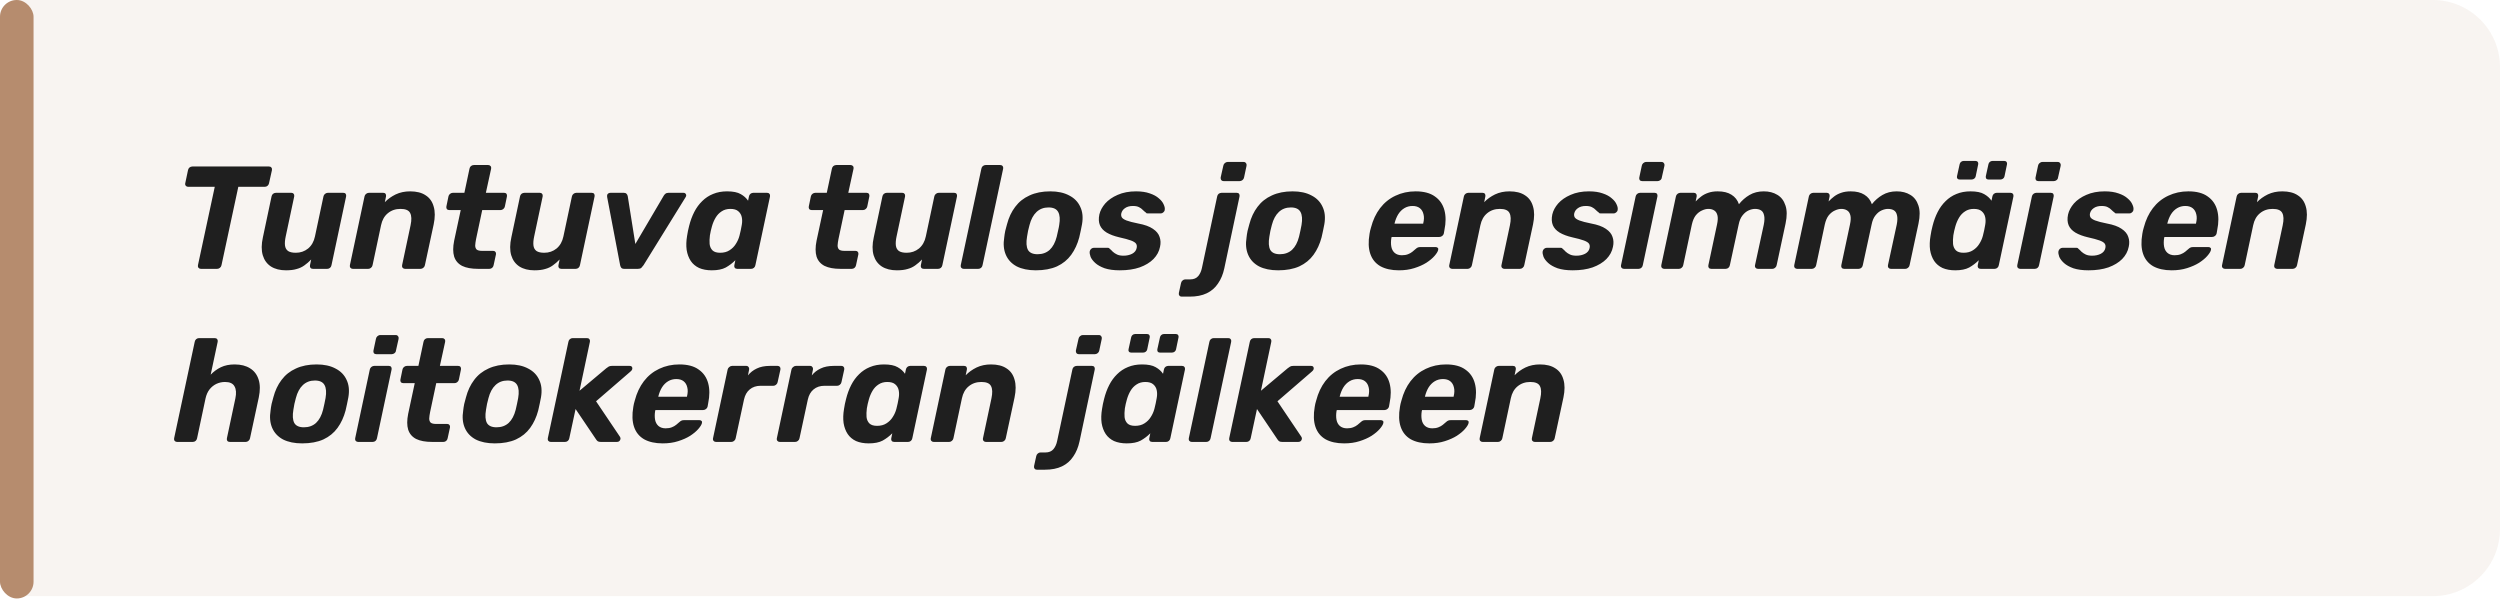 <?xml version="1.0" encoding="UTF-8"?> <svg xmlns="http://www.w3.org/2000/svg" width="390" height="94" viewBox="0 0 390 94" fill="none"><path opacity="0.1" d="M0 2.618C0 1.172 1.172 0 2.618 0H379.53C385.312 0 390 4.688 390 10.47V82.53C390 88.312 385.312 93 379.53 93H2.618C1.172 93 0 91.828 0 90.382V2.618Z" fill="#B68C6E"></path><path d="M31.337 41.94C31.184 41.94 31.063 41.887 30.971 41.781C30.88 41.674 30.85 41.538 30.88 41.37L33.503 29.144H29.352C29.2 29.144 29.078 29.091 28.987 28.984C28.896 28.878 28.865 28.749 28.896 28.597L29.329 26.544C29.36 26.376 29.436 26.239 29.557 26.133C29.694 26.027 29.846 25.973 30.014 25.973H41.966C42.133 25.973 42.255 26.027 42.331 26.133C42.422 26.239 42.453 26.376 42.422 26.544L41.966 28.597C41.935 28.749 41.859 28.878 41.738 28.984C41.616 29.091 41.472 29.144 41.304 29.144H37.176L34.553 41.37C34.522 41.538 34.439 41.674 34.302 41.781C34.18 41.887 34.036 41.94 33.868 41.94H31.337ZM44.618 42.169C43.676 42.169 42.893 41.971 42.269 41.575C41.646 41.165 41.22 40.579 40.992 39.819C40.764 39.044 40.771 38.108 41.014 37.014L42.36 30.649C42.391 30.482 42.467 30.345 42.588 30.239C42.725 30.133 42.877 30.079 43.045 30.079H45.462C45.614 30.079 45.729 30.133 45.805 30.239C45.896 30.345 45.926 30.482 45.896 30.649L44.573 36.877C44.451 37.439 44.413 37.911 44.459 38.291C44.505 38.671 44.664 38.96 44.938 39.158C45.212 39.34 45.614 39.431 46.147 39.431C46.877 39.431 47.515 39.211 48.063 38.77C48.61 38.314 48.968 37.683 49.135 36.877L50.458 30.649C50.488 30.482 50.572 30.345 50.709 30.239C50.846 30.133 50.99 30.079 51.142 30.079H53.56C53.727 30.079 53.849 30.133 53.925 30.239C54.001 30.345 54.024 30.482 53.993 30.649L51.712 41.37C51.682 41.538 51.606 41.674 51.484 41.781C51.363 41.887 51.218 41.94 51.051 41.94H48.816C48.648 41.94 48.519 41.887 48.428 41.781C48.352 41.674 48.329 41.538 48.359 41.37L48.542 40.481C48.207 40.83 47.858 41.135 47.493 41.393C47.143 41.651 46.74 41.842 46.284 41.963C45.843 42.1 45.288 42.169 44.618 42.169ZM55.039 41.94C54.887 41.94 54.766 41.887 54.675 41.781C54.583 41.674 54.553 41.538 54.583 41.37L56.864 30.649C56.895 30.482 56.978 30.345 57.115 30.239C57.252 30.133 57.397 30.079 57.549 30.079H59.784C59.951 30.079 60.073 30.133 60.149 30.239C60.225 30.345 60.248 30.482 60.217 30.649L60.035 31.539C60.506 31.052 61.069 30.649 61.723 30.33C62.392 30.011 63.145 29.851 63.981 29.851C64.985 29.851 65.791 30.056 66.399 30.467C67.022 30.862 67.441 31.448 67.653 32.223C67.882 32.984 67.882 33.911 67.653 35.006L66.285 41.37C66.254 41.538 66.171 41.674 66.034 41.781C65.912 41.887 65.768 41.94 65.6 41.94H63.183C63.031 41.94 62.909 41.887 62.818 41.781C62.726 41.674 62.696 41.538 62.726 41.37L64.049 35.143C64.232 34.291 64.209 33.653 63.981 33.227C63.768 32.801 63.266 32.588 62.475 32.588C61.7 32.588 61.038 32.816 60.491 33.273C59.959 33.714 59.609 34.337 59.442 35.143L58.119 41.37C58.088 41.538 58.005 41.674 57.868 41.781C57.746 41.887 57.609 41.94 57.457 41.94H55.039ZM74.587 41.94C73.553 41.94 72.724 41.788 72.101 41.484C71.477 41.165 71.059 40.678 70.846 40.024C70.649 39.37 70.649 38.549 70.846 37.561L71.873 32.771H70.094C69.926 32.771 69.797 32.718 69.706 32.611C69.63 32.505 69.607 32.368 69.637 32.201L69.957 30.649C69.987 30.482 70.071 30.345 70.208 30.239C70.344 30.133 70.489 30.079 70.641 30.079H72.443L73.241 26.316C73.272 26.148 73.348 26.011 73.469 25.905C73.606 25.799 73.758 25.745 73.926 25.745H76.161C76.313 25.745 76.435 25.799 76.526 25.905C76.617 26.011 76.648 26.148 76.617 26.316L75.796 30.079H78.647C78.815 30.079 78.936 30.133 79.012 30.239C79.088 30.345 79.111 30.482 79.081 30.649L78.761 32.201C78.731 32.368 78.647 32.505 78.51 32.611C78.389 32.718 78.244 32.771 78.077 32.771H75.226L74.268 37.287C74.192 37.667 74.146 38.002 74.131 38.291C74.131 38.565 74.207 38.777 74.359 38.929C74.526 39.066 74.808 39.135 75.203 39.135H76.936C77.089 39.135 77.203 39.188 77.279 39.294C77.37 39.401 77.4 39.53 77.37 39.682L77.005 41.37C76.975 41.538 76.898 41.674 76.777 41.781C76.655 41.887 76.511 41.94 76.344 41.94H74.587ZM83.378 42.169C82.435 42.169 81.652 41.971 81.028 41.575C80.405 41.165 79.979 40.579 79.751 39.819C79.523 39.044 79.53 38.108 79.774 37.014L81.12 30.649C81.15 30.482 81.226 30.345 81.348 30.239C81.484 30.133 81.636 30.079 81.804 30.079H84.222C84.374 30.079 84.488 30.133 84.564 30.239C84.655 30.345 84.686 30.482 84.655 30.649L83.332 36.877C83.21 37.439 83.172 37.911 83.218 38.291C83.264 38.671 83.423 38.96 83.697 39.158C83.971 39.34 84.374 39.431 84.906 39.431C85.636 39.431 86.275 39.211 86.822 38.77C87.369 38.314 87.727 37.683 87.894 36.877L89.217 30.649C89.248 30.482 89.331 30.345 89.468 30.239C89.605 30.133 89.749 30.079 89.901 30.079H92.319C92.487 30.079 92.608 30.133 92.684 30.239C92.76 30.345 92.783 30.482 92.753 30.649L90.472 41.37C90.441 41.538 90.365 41.674 90.243 41.781C90.122 41.887 89.977 41.94 89.81 41.94H87.575C87.407 41.94 87.278 41.887 87.187 41.781C87.111 41.674 87.088 41.538 87.118 41.37L87.301 40.481C86.966 40.83 86.617 41.135 86.252 41.393C85.902 41.651 85.499 41.842 85.043 41.963C84.602 42.1 84.047 42.169 83.378 42.169ZM97.403 41.94C97.174 41.94 97.015 41.887 96.924 41.781C96.832 41.659 96.772 41.522 96.741 41.37L94.711 30.718C94.681 30.52 94.711 30.368 94.802 30.262C94.909 30.14 95.061 30.079 95.258 30.079H97.334C97.517 30.079 97.653 30.133 97.745 30.239C97.836 30.33 97.897 30.452 97.927 30.604L99.113 38.063L103.539 30.535C103.584 30.444 103.668 30.345 103.789 30.239C103.911 30.133 104.071 30.079 104.268 30.079H106.618C106.8 30.079 106.93 30.155 107.006 30.307C107.082 30.444 107.059 30.604 106.937 30.786L100.391 41.37C100.284 41.522 100.17 41.659 100.049 41.781C99.927 41.887 99.752 41.94 99.524 41.94H97.403ZM111.043 42.169C110.282 42.169 109.621 42.047 109.058 41.804C108.511 41.545 108.077 41.18 107.758 40.709C107.439 40.222 107.226 39.652 107.119 38.998C107.028 38.329 107.051 37.591 107.188 36.785C107.233 36.496 107.279 36.238 107.325 36.01C107.385 35.767 107.446 35.508 107.507 35.234C107.705 34.444 107.971 33.721 108.305 33.067C108.64 32.413 109.051 31.851 109.537 31.379C110.024 30.893 110.586 30.52 111.225 30.262C111.879 29.988 112.609 29.851 113.415 29.851C114.358 29.851 115.072 29.996 115.559 30.285C116.046 30.558 116.426 30.9 116.7 31.311L116.836 30.649C116.867 30.482 116.943 30.345 117.064 30.239C117.201 30.133 117.346 30.079 117.498 30.079H119.665C119.832 30.079 119.954 30.133 120.03 30.239C120.121 30.345 120.151 30.482 120.121 30.649L117.84 41.37C117.81 41.538 117.734 41.674 117.612 41.781C117.49 41.887 117.346 41.94 117.179 41.94H115.012C114.844 41.94 114.715 41.887 114.624 41.781C114.548 41.674 114.525 41.538 114.555 41.37L114.715 40.595C114.259 41.051 113.757 41.431 113.21 41.735C112.662 42.024 111.94 42.169 111.043 42.169ZM112.343 39.431C112.921 39.431 113.407 39.302 113.803 39.044C114.213 38.785 114.54 38.458 114.783 38.063C115.042 37.667 115.232 37.242 115.354 36.785C115.43 36.496 115.498 36.208 115.559 35.919C115.62 35.63 115.673 35.348 115.719 35.075C115.795 34.649 115.795 34.254 115.719 33.889C115.643 33.508 115.46 33.197 115.171 32.953C114.898 32.71 114.487 32.588 113.94 32.588C113.407 32.588 112.951 32.718 112.571 32.976C112.191 33.219 111.879 33.546 111.636 33.957C111.392 34.367 111.202 34.816 111.065 35.303C111.005 35.531 110.944 35.767 110.883 36.01C110.822 36.253 110.777 36.489 110.746 36.717C110.685 37.204 110.67 37.652 110.701 38.063C110.746 38.473 110.898 38.808 111.157 39.066C111.415 39.31 111.811 39.431 112.343 39.431ZM131.122 41.94C130.088 41.94 129.259 41.788 128.636 41.484C128.012 41.165 127.594 40.678 127.381 40.024C127.184 39.37 127.184 38.549 127.381 37.561L128.408 32.771H126.628C126.461 32.771 126.332 32.718 126.241 32.611C126.165 32.505 126.142 32.368 126.172 32.201L126.492 30.649C126.522 30.482 126.606 30.345 126.743 30.239C126.879 30.133 127.024 30.079 127.176 30.079H128.978L129.776 26.316C129.807 26.148 129.883 26.011 130.004 25.905C130.141 25.799 130.293 25.745 130.461 25.745H132.696C132.848 25.745 132.97 25.799 133.061 25.905C133.152 26.011 133.183 26.148 133.152 26.316L132.331 30.079H135.182C135.35 30.079 135.471 30.133 135.547 30.239C135.623 30.345 135.646 30.482 135.616 30.649L135.296 32.201C135.266 32.368 135.182 32.505 135.045 32.611C134.924 32.718 134.779 32.771 134.612 32.771H131.761L130.803 37.287C130.727 37.667 130.681 38.002 130.666 38.291C130.666 38.565 130.742 38.777 130.894 38.929C131.061 39.066 131.343 39.135 131.738 39.135H133.471C133.624 39.135 133.738 39.188 133.814 39.294C133.905 39.401 133.935 39.53 133.905 39.682L133.54 41.37C133.509 41.538 133.433 41.674 133.312 41.781C133.19 41.887 133.046 41.94 132.878 41.94H131.122ZM139.913 42.169C138.97 42.169 138.187 41.971 137.563 41.575C136.94 41.165 136.514 40.579 136.286 39.819C136.058 39.044 136.065 38.108 136.309 37.014L137.654 30.649C137.685 30.482 137.761 30.345 137.883 30.239C138.019 30.133 138.171 30.079 138.339 30.079H140.757C140.909 30.079 141.023 30.133 141.099 30.239C141.19 30.345 141.22 30.482 141.19 30.649L139.867 36.877C139.745 37.439 139.707 37.911 139.753 38.291C139.799 38.671 139.958 38.96 140.232 39.158C140.506 39.34 140.909 39.431 141.441 39.431C142.171 39.431 142.81 39.211 143.357 38.77C143.904 38.314 144.262 37.683 144.429 36.877L145.752 30.649C145.782 30.482 145.866 30.345 146.003 30.239C146.14 30.133 146.284 30.079 146.436 30.079H148.854C149.021 30.079 149.143 30.133 149.219 30.239C149.295 30.345 149.318 30.482 149.288 30.649L147.007 41.37C146.976 41.538 146.9 41.674 146.778 41.781C146.657 41.887 146.512 41.94 146.345 41.94H144.11C143.942 41.94 143.813 41.887 143.722 41.781C143.646 41.674 143.623 41.538 143.653 41.37L143.836 40.481C143.501 40.83 143.152 41.135 142.787 41.393C142.437 41.651 142.034 41.842 141.578 41.963C141.137 42.1 140.582 42.169 139.913 42.169ZM150.334 41.94C150.182 41.94 150.06 41.887 149.969 41.781C149.877 41.674 149.847 41.538 149.877 41.37L153.094 26.316C153.124 26.148 153.2 26.011 153.322 25.905C153.459 25.799 153.603 25.745 153.755 25.745H156.036C156.203 25.745 156.325 25.799 156.401 25.905C156.492 26.011 156.523 26.148 156.492 26.316L153.276 41.37C153.246 41.538 153.17 41.674 153.048 41.781C152.926 41.887 152.782 41.94 152.615 41.94H150.334ZM161.587 42.169C160.401 42.169 159.405 41.963 158.599 41.553C157.808 41.127 157.246 40.526 156.911 39.751C156.577 38.975 156.493 38.07 156.66 37.036C156.691 36.732 156.744 36.39 156.82 36.01C156.911 35.614 157.002 35.272 157.094 34.983C157.367 33.934 157.793 33.029 158.371 32.269C158.949 31.493 159.694 30.9 160.606 30.49C161.519 30.064 162.599 29.851 163.845 29.851C165.016 29.851 165.997 30.064 166.788 30.49C167.594 30.9 168.172 31.493 168.522 32.269C168.886 33.029 168.978 33.934 168.795 34.983C168.75 35.272 168.681 35.614 168.59 36.01C168.514 36.39 168.438 36.732 168.362 37.036C168.088 38.07 167.67 38.975 167.107 39.751C166.545 40.526 165.807 41.127 164.895 41.553C163.982 41.963 162.88 42.169 161.587 42.169ZM161.861 39.659C162.621 39.659 163.252 39.431 163.754 38.975C164.256 38.504 164.621 37.819 164.849 36.922C164.91 36.694 164.978 36.39 165.054 36.01C165.146 35.63 165.206 35.325 165.237 35.097C165.389 34.215 165.336 33.539 165.077 33.067C164.819 32.596 164.317 32.36 163.572 32.36C162.827 32.36 162.203 32.596 161.701 33.067C161.2 33.539 160.835 34.215 160.606 35.097C160.546 35.325 160.47 35.63 160.378 36.01C160.302 36.39 160.249 36.694 160.219 36.922C160.067 37.819 160.112 38.504 160.356 38.975C160.614 39.431 161.116 39.659 161.861 39.659ZM174.694 42.169C173.751 42.169 172.961 42.062 172.322 41.849C171.698 41.621 171.212 41.347 170.862 41.028C170.512 40.709 170.269 40.389 170.132 40.07C170.01 39.736 169.965 39.454 169.995 39.226C170.026 39.059 170.102 38.922 170.223 38.816C170.36 38.709 170.497 38.656 170.634 38.656H172.824C172.885 38.656 172.93 38.663 172.961 38.679C173.006 38.694 173.052 38.732 173.097 38.793C173.265 38.929 173.432 39.089 173.599 39.272C173.782 39.439 174.002 39.583 174.261 39.705C174.519 39.827 174.854 39.888 175.264 39.888C175.766 39.888 176.215 39.789 176.61 39.591C177.006 39.378 177.241 39.082 177.317 38.701C177.378 38.428 177.348 38.2 177.226 38.017C177.104 37.835 176.838 37.667 176.428 37.515C176.017 37.363 175.401 37.196 174.58 37.014C173.805 36.831 173.158 36.588 172.641 36.283C172.139 35.979 171.79 35.599 171.592 35.143C171.394 34.672 171.364 34.109 171.501 33.455C171.638 32.862 171.942 32.292 172.413 31.744C172.9 31.197 173.546 30.748 174.352 30.399C175.173 30.034 176.131 29.851 177.226 29.851C178.062 29.851 178.777 29.958 179.37 30.171C179.963 30.368 180.435 30.627 180.784 30.946C181.149 31.25 181.4 31.57 181.537 31.904C181.689 32.223 181.742 32.505 181.697 32.748C181.682 32.9 181.606 33.029 181.469 33.136C181.347 33.242 181.218 33.295 181.081 33.295H179.074C178.998 33.295 178.929 33.288 178.868 33.273C178.823 33.242 178.785 33.204 178.754 33.159C178.587 33.037 178.427 32.9 178.275 32.748C178.123 32.581 177.926 32.436 177.682 32.315C177.454 32.193 177.135 32.132 176.724 32.132C176.222 32.132 175.812 32.246 175.492 32.474C175.188 32.687 174.998 32.961 174.922 33.295C174.877 33.508 174.899 33.706 174.991 33.889C175.097 34.071 175.34 34.238 175.721 34.39C176.116 34.542 176.732 34.702 177.568 34.869C178.557 35.052 179.317 35.325 179.849 35.691C180.397 36.055 180.746 36.481 180.898 36.968C181.066 37.439 181.089 37.949 180.967 38.496C180.83 39.211 180.488 39.849 179.94 40.412C179.393 40.96 178.678 41.393 177.796 41.712C176.914 42.017 175.88 42.169 174.694 42.169ZM184.334 46.274C184.182 46.274 184.068 46.221 183.992 46.115C183.9 46.008 183.87 45.871 183.9 45.704L184.242 44.153C184.273 43.986 184.356 43.849 184.493 43.742C184.615 43.636 184.752 43.583 184.904 43.583H185.679C186.227 43.583 186.645 43.408 186.934 43.058C187.208 42.724 187.398 42.298 187.504 41.781L189.877 30.649C189.907 30.482 189.983 30.345 190.105 30.239C190.241 30.133 190.394 30.079 190.561 30.079H192.933C193.1 30.079 193.222 30.133 193.298 30.239C193.374 30.345 193.397 30.482 193.366 30.649L190.994 41.849C190.797 42.777 190.47 43.568 190.013 44.221C189.572 44.891 188.987 45.4 188.257 45.75C187.527 46.099 186.637 46.274 185.588 46.274H184.334ZM190.88 28.254C190.728 28.254 190.606 28.201 190.515 28.095C190.439 27.988 190.409 27.852 190.424 27.684L190.835 25.859C190.865 25.692 190.941 25.555 191.063 25.449C191.199 25.327 191.344 25.266 191.496 25.266H194.005C194.172 25.266 194.294 25.327 194.37 25.449C194.461 25.555 194.492 25.692 194.461 25.859L194.074 27.684C194.043 27.852 193.959 27.988 193.823 28.095C193.686 28.201 193.541 28.254 193.389 28.254H190.88ZM199.389 42.169C198.203 42.169 197.206 41.963 196.401 41.553C195.61 41.127 195.047 40.526 194.713 39.751C194.378 38.975 194.294 38.07 194.462 37.036C194.492 36.732 194.545 36.39 194.621 36.01C194.713 35.614 194.804 35.272 194.895 34.983C195.169 33.934 195.595 33.029 196.172 32.269C196.75 31.493 197.495 30.9 198.408 30.49C199.32 30.064 200.4 29.851 201.647 29.851C202.818 29.851 203.799 30.064 204.589 30.49C205.395 30.9 205.973 31.493 206.323 32.269C206.688 33.029 206.779 33.934 206.597 34.983C206.551 35.272 206.483 35.614 206.391 36.01C206.315 36.39 206.239 36.732 206.163 37.036C205.889 38.07 205.471 38.975 204.909 39.751C204.346 40.526 203.608 41.127 202.696 41.553C201.784 41.963 200.681 42.169 199.389 42.169ZM199.662 39.659C200.423 39.659 201.054 39.431 201.556 38.975C202.057 38.504 202.422 37.819 202.65 36.922C202.711 36.694 202.78 36.39 202.856 36.01C202.947 35.63 203.008 35.325 203.038 35.097C203.19 34.215 203.137 33.539 202.879 33.067C202.62 32.596 202.118 32.36 201.373 32.36C200.628 32.36 200.005 32.596 199.503 33.067C199.001 33.539 198.636 34.215 198.408 35.097C198.347 35.325 198.271 35.63 198.18 36.01C198.104 36.39 198.05 36.694 198.02 36.922C197.868 37.819 197.914 38.504 198.157 38.975C198.415 39.431 198.917 39.659 199.662 39.659ZM218.235 42.169C217.079 42.169 216.113 41.956 215.338 41.53C214.577 41.089 214.053 40.443 213.764 39.591C213.475 38.739 213.437 37.698 213.65 36.466C213.68 36.344 213.711 36.185 213.741 35.987C213.787 35.774 213.832 35.607 213.878 35.485C214.182 34.314 214.654 33.311 215.292 32.474C215.946 31.623 216.744 30.976 217.687 30.535C218.645 30.079 219.695 29.851 220.835 29.851C222.112 29.851 223.116 30.117 223.846 30.649C224.591 31.166 225.085 31.881 225.329 32.794C225.572 33.691 225.572 34.725 225.329 35.896L225.237 36.42C225.207 36.572 225.123 36.702 224.986 36.808C224.85 36.915 224.698 36.968 224.53 36.968H217.094C217.094 36.983 217.087 37.014 217.071 37.059C217.071 37.09 217.064 37.12 217.049 37.15C216.973 37.637 216.973 38.086 217.049 38.496C217.125 38.892 217.299 39.211 217.573 39.454C217.862 39.697 218.235 39.819 218.691 39.819C219.056 39.819 219.375 39.766 219.649 39.659C219.923 39.553 220.151 39.424 220.333 39.272C220.531 39.12 220.683 38.99 220.789 38.884C220.957 38.732 221.086 38.641 221.177 38.61C221.268 38.565 221.405 38.542 221.588 38.542H223.96C224.112 38.542 224.226 38.587 224.302 38.679C224.378 38.755 224.393 38.869 224.348 39.021C224.287 39.264 224.097 39.568 223.778 39.933C223.473 40.283 223.055 40.633 222.523 40.982C221.991 41.317 221.36 41.598 220.63 41.826C219.915 42.054 219.117 42.169 218.235 42.169ZM217.55 34.892H222.021V34.846C222.158 34.299 222.173 33.828 222.067 33.432C221.976 33.022 221.785 32.702 221.497 32.474C221.208 32.246 220.827 32.132 220.356 32.132C219.885 32.132 219.459 32.246 219.079 32.474C218.698 32.702 218.379 33.022 218.121 33.432C217.877 33.828 217.687 34.299 217.55 34.846V34.892ZM226.538 41.94C226.386 41.94 226.264 41.887 226.173 41.781C226.082 41.674 226.051 41.538 226.082 41.37L228.363 30.649C228.393 30.482 228.477 30.345 228.613 30.239C228.75 30.133 228.895 30.079 229.047 30.079H231.282C231.449 30.079 231.571 30.133 231.647 30.239C231.723 30.345 231.746 30.482 231.716 30.649L231.533 31.539C232.004 31.052 232.567 30.649 233.221 30.33C233.89 30.011 234.643 29.851 235.479 29.851C236.483 29.851 237.289 30.056 237.897 30.467C238.521 30.862 238.939 31.448 239.152 32.223C239.38 32.984 239.38 33.911 239.152 35.006L237.783 41.37C237.753 41.538 237.669 41.674 237.532 41.781C237.41 41.887 237.266 41.94 237.099 41.94H234.681C234.529 41.94 234.407 41.887 234.316 41.781C234.225 41.674 234.194 41.538 234.225 41.37L235.548 35.143C235.73 34.291 235.707 33.653 235.479 33.227C235.266 32.801 234.765 32.588 233.974 32.588C233.198 32.588 232.537 32.816 231.989 33.273C231.457 33.714 231.107 34.337 230.94 35.143L229.617 41.37C229.587 41.538 229.503 41.674 229.366 41.781C229.244 41.887 229.108 41.94 228.956 41.94H226.538ZM245.352 42.169C244.409 42.169 243.618 42.062 242.979 41.849C242.356 41.621 241.869 41.347 241.52 41.028C241.17 40.709 240.927 40.389 240.79 40.07C240.668 39.736 240.622 39.454 240.653 39.226C240.683 39.059 240.759 38.922 240.881 38.816C241.018 38.709 241.155 38.656 241.291 38.656H243.481C243.542 38.656 243.588 38.663 243.618 38.679C243.664 38.694 243.709 38.732 243.755 38.793C243.922 38.929 244.09 39.089 244.257 39.272C244.439 39.439 244.66 39.583 244.918 39.705C245.177 39.827 245.511 39.888 245.922 39.888C246.424 39.888 246.872 39.789 247.268 39.591C247.663 39.378 247.899 39.082 247.975 38.701C248.036 38.428 248.005 38.2 247.884 38.017C247.762 37.835 247.496 37.667 247.085 37.515C246.675 37.363 246.059 37.196 245.238 37.014C244.462 36.831 243.816 36.588 243.299 36.283C242.797 35.979 242.447 35.599 242.25 35.143C242.052 34.672 242.021 34.109 242.158 33.455C242.295 32.862 242.599 32.292 243.071 31.744C243.557 31.197 244.204 30.748 245.01 30.399C245.831 30.034 246.789 29.851 247.884 29.851C248.72 29.851 249.435 29.958 250.028 30.171C250.621 30.368 251.092 30.627 251.442 30.946C251.807 31.25 252.058 31.57 252.195 31.904C252.347 32.223 252.4 32.505 252.354 32.748C252.339 32.9 252.263 33.029 252.126 33.136C252.005 33.242 251.875 33.295 251.738 33.295H249.731C249.655 33.295 249.587 33.288 249.526 33.273C249.48 33.242 249.442 33.204 249.412 33.159C249.245 33.037 249.085 32.9 248.933 32.748C248.781 32.581 248.583 32.436 248.34 32.315C248.112 32.193 247.792 32.132 247.382 32.132C246.88 32.132 246.469 32.246 246.15 32.474C245.846 32.687 245.656 32.961 245.58 33.295C245.534 33.508 245.557 33.706 245.648 33.889C245.755 34.071 245.998 34.238 246.378 34.39C246.773 34.542 247.389 34.702 248.226 34.869C249.214 35.052 249.974 35.325 250.507 35.691C251.054 36.055 251.404 36.481 251.556 36.968C251.723 37.439 251.746 37.949 251.624 38.496C251.488 39.211 251.145 39.849 250.598 40.412C250.051 40.96 249.336 41.393 248.454 41.712C247.572 42.017 246.538 42.169 245.352 42.169ZM253.335 41.94C253.183 41.94 253.061 41.887 252.97 41.781C252.879 41.674 252.848 41.538 252.879 41.37L255.16 30.649C255.19 30.482 255.274 30.345 255.411 30.239C255.548 30.133 255.692 30.079 255.844 30.079H258.125C258.292 30.079 258.414 30.133 258.49 30.239C258.566 30.345 258.589 30.482 258.558 30.649L256.277 41.37C256.247 41.538 256.171 41.674 256.049 41.781C255.928 41.887 255.783 41.94 255.616 41.94H253.335ZM256.186 28.254C256.019 28.254 255.89 28.201 255.798 28.095C255.722 27.988 255.7 27.852 255.73 27.684L256.118 25.859C256.148 25.692 256.224 25.555 256.346 25.449C256.483 25.327 256.635 25.266 256.802 25.266H259.197C259.364 25.266 259.486 25.327 259.562 25.449C259.653 25.555 259.684 25.692 259.653 25.859L259.243 27.684C259.228 27.852 259.152 27.988 259.015 28.095C258.878 28.201 258.733 28.254 258.581 28.254H256.186ZM259.617 41.94C259.465 41.94 259.343 41.887 259.252 41.781C259.16 41.674 259.13 41.538 259.16 41.37L261.441 30.649C261.472 30.482 261.556 30.345 261.692 30.239C261.829 30.133 261.974 30.079 262.126 30.079H264.247C264.399 30.079 264.513 30.133 264.589 30.239C264.68 30.345 264.711 30.482 264.68 30.649L264.521 31.425C264.795 31.136 265.083 30.878 265.388 30.649C265.707 30.406 266.072 30.216 266.482 30.079C266.908 29.927 267.402 29.851 267.965 29.851C268.847 29.851 269.562 30.026 270.109 30.376C270.672 30.726 271.06 31.22 271.273 31.858C271.744 31.265 272.291 30.786 272.915 30.421C273.554 30.041 274.299 29.851 275.15 29.851C275.971 29.851 276.679 30.034 277.272 30.399C277.865 30.748 278.283 31.296 278.526 32.041C278.785 32.771 278.792 33.714 278.549 34.869L277.158 41.37C277.127 41.538 277.043 41.674 276.907 41.781C276.785 41.887 276.648 41.94 276.496 41.94H274.238C274.086 41.94 273.964 41.887 273.873 41.781C273.782 41.674 273.751 41.538 273.782 41.37L275.15 35.052C275.272 34.428 275.287 33.942 275.196 33.592C275.12 33.227 274.96 32.968 274.717 32.816C274.474 32.664 274.162 32.588 273.782 32.588C273.478 32.588 273.151 32.664 272.801 32.816C272.451 32.968 272.132 33.227 271.843 33.592C271.554 33.942 271.349 34.428 271.227 35.052L269.858 41.37C269.828 41.538 269.752 41.674 269.63 41.781C269.509 41.887 269.364 41.94 269.197 41.94H266.961C266.794 41.94 266.665 41.887 266.574 41.781C266.498 41.674 266.475 41.538 266.505 41.37L267.851 35.052C267.988 34.428 268.011 33.942 267.919 33.592C267.828 33.227 267.653 32.968 267.395 32.816C267.152 32.664 266.855 32.588 266.505 32.588C266.186 32.588 265.851 32.672 265.502 32.839C265.152 32.991 264.833 33.242 264.544 33.592C264.27 33.942 264.065 34.421 263.928 35.029L262.582 41.37C262.552 41.538 262.468 41.674 262.331 41.781C262.209 41.887 262.073 41.94 261.92 41.94H259.617ZM280.355 41.94C280.203 41.94 280.081 41.887 279.99 41.781C279.899 41.674 279.868 41.538 279.899 41.37L282.18 30.649C282.21 30.482 282.294 30.345 282.431 30.239C282.568 30.133 282.712 30.079 282.864 30.079H284.985C285.138 30.079 285.252 30.133 285.328 30.239C285.419 30.345 285.449 30.482 285.419 30.649L285.259 31.425C285.533 31.136 285.822 30.878 286.126 30.649C286.445 30.406 286.81 30.216 287.221 30.079C287.647 29.927 288.141 29.851 288.704 29.851C289.585 29.851 290.3 30.026 290.848 30.376C291.41 30.726 291.798 31.22 292.011 31.858C292.482 31.265 293.03 30.786 293.653 30.421C294.292 30.041 295.037 29.851 295.889 29.851C296.71 29.851 297.417 30.034 298.01 30.399C298.603 30.748 299.021 31.296 299.265 32.041C299.523 32.771 299.531 33.714 299.287 34.869L297.896 41.37C297.866 41.538 297.782 41.674 297.645 41.781C297.523 41.887 297.387 41.94 297.234 41.94H294.976C294.824 41.94 294.703 41.887 294.611 41.781C294.52 41.674 294.49 41.538 294.52 41.37L295.889 35.052C296.01 34.428 296.026 33.942 295.934 33.592C295.858 33.227 295.699 32.968 295.455 32.816C295.212 32.664 294.9 32.588 294.52 32.588C294.216 32.588 293.889 32.664 293.539 32.816C293.189 32.968 292.87 33.227 292.581 33.592C292.292 33.942 292.087 34.428 291.965 35.052L290.597 41.37C290.566 41.538 290.49 41.674 290.369 41.781C290.247 41.887 290.103 41.94 289.935 41.94H287.7C287.533 41.94 287.403 41.887 287.312 41.781C287.236 41.674 287.213 41.538 287.244 41.37L288.589 35.052C288.726 34.428 288.749 33.942 288.658 33.592C288.567 33.227 288.392 32.968 288.133 32.816C287.89 32.664 287.593 32.588 287.244 32.588C286.924 32.588 286.59 32.672 286.24 32.839C285.89 32.991 285.571 33.242 285.282 33.592C285.008 33.942 284.803 34.421 284.666 35.029L283.32 41.37C283.29 41.538 283.206 41.674 283.069 41.781C282.948 41.887 282.811 41.94 282.659 41.94H280.355ZM305.017 42.169C304.256 42.169 303.595 42.047 303.032 41.804C302.485 41.545 302.051 41.18 301.732 40.709C301.413 40.222 301.2 39.652 301.093 38.998C301.002 38.329 301.025 37.591 301.162 36.785C301.207 36.496 301.253 36.238 301.299 36.01C301.36 35.767 301.42 35.508 301.481 35.234C301.679 34.444 301.945 33.721 302.28 33.067C302.614 32.413 303.025 31.851 303.511 31.379C303.998 30.893 304.561 30.52 305.199 30.262C305.853 29.988 306.583 29.851 307.389 29.851C308.332 29.851 309.047 29.996 309.533 30.285C310.02 30.558 310.4 30.9 310.674 31.311L310.811 30.649C310.841 30.482 310.917 30.345 311.039 30.239C311.175 30.133 311.32 30.079 311.472 30.079H313.639C313.806 30.079 313.928 30.133 314.004 30.239C314.095 30.345 314.126 30.482 314.095 30.649L311.814 41.37C311.784 41.538 311.708 41.674 311.586 41.781C311.464 41.887 311.32 41.94 311.153 41.94H308.986C308.818 41.94 308.689 41.887 308.598 41.781C308.522 41.674 308.499 41.538 308.53 41.37L308.689 40.595C308.233 41.051 307.731 41.431 307.184 41.735C306.636 42.024 305.914 42.169 305.017 42.169ZM306.317 39.431C306.895 39.431 307.381 39.302 307.777 39.044C308.187 38.785 308.514 38.458 308.758 38.063C309.016 37.667 309.206 37.242 309.328 36.785C309.404 36.496 309.472 36.208 309.533 35.919C309.594 35.63 309.647 35.348 309.693 35.075C309.769 34.649 309.769 34.254 309.693 33.889C309.617 33.508 309.434 33.197 309.145 32.953C308.872 32.71 308.461 32.588 307.914 32.588C307.381 32.588 306.925 32.718 306.545 32.976C306.165 33.219 305.853 33.546 305.61 33.957C305.367 34.367 305.176 34.816 305.04 35.303C304.979 35.531 304.918 35.767 304.857 36.01C304.796 36.253 304.751 36.489 304.72 36.717C304.659 37.204 304.644 37.652 304.675 38.063C304.72 38.473 304.872 38.808 305.131 39.066C305.389 39.31 305.785 39.431 306.317 39.431ZM310.195 28.003C310.043 28.003 309.929 27.958 309.852 27.867C309.792 27.775 309.769 27.654 309.784 27.502L310.195 25.631C310.225 25.479 310.293 25.358 310.4 25.266C310.522 25.16 310.658 25.107 310.811 25.107H312.681C312.833 25.107 312.947 25.16 313.023 25.266C313.099 25.358 313.122 25.479 313.092 25.631L312.704 27.502C312.673 27.654 312.597 27.775 312.476 27.867C312.354 27.958 312.217 28.003 312.065 28.003H310.195ZM305.701 28.003C305.549 28.003 305.435 27.958 305.359 27.867C305.283 27.775 305.26 27.654 305.29 27.502L305.701 25.631C305.731 25.479 305.8 25.358 305.906 25.266C306.028 25.16 306.165 25.107 306.317 25.107H308.187C308.339 25.107 308.453 25.16 308.53 25.266C308.606 25.358 308.628 25.479 308.598 25.631L308.21 27.502C308.18 27.654 308.104 27.775 307.982 27.867C307.86 27.958 307.724 28.003 307.571 28.003H305.701ZM315.149 41.94C314.997 41.94 314.875 41.887 314.784 41.781C314.693 41.674 314.663 41.538 314.693 41.37L316.974 30.649C317.004 30.482 317.088 30.345 317.225 30.239C317.362 30.133 317.506 30.079 317.658 30.079H319.939C320.107 30.079 320.228 30.133 320.304 30.239C320.38 30.345 320.403 30.482 320.373 30.649L318.092 41.37C318.061 41.538 317.985 41.674 317.864 41.781C317.742 41.887 317.597 41.94 317.43 41.94H315.149ZM318 28.254C317.833 28.254 317.704 28.201 317.613 28.095C317.537 27.988 317.514 27.852 317.544 27.684L317.932 25.859C317.962 25.692 318.038 25.555 318.16 25.449C318.297 25.327 318.449 25.266 318.616 25.266H321.011C321.179 25.266 321.3 25.327 321.376 25.449C321.468 25.555 321.498 25.692 321.468 25.859L321.057 27.684C321.042 27.852 320.966 27.988 320.829 28.095C320.692 28.201 320.548 28.254 320.395 28.254H318ZM325.81 42.169C324.868 42.169 324.077 42.062 323.438 41.849C322.815 41.621 322.328 41.347 321.978 41.028C321.629 40.709 321.385 40.389 321.248 40.07C321.127 39.736 321.081 39.454 321.112 39.226C321.142 39.059 321.218 38.922 321.34 38.816C321.476 38.709 321.613 38.656 321.75 38.656H323.94C324.001 38.656 324.046 38.663 324.077 38.679C324.122 38.694 324.168 38.732 324.214 38.793C324.381 38.929 324.548 39.089 324.716 39.272C324.898 39.439 325.118 39.583 325.377 39.705C325.636 39.827 325.97 39.888 326.381 39.888C326.882 39.888 327.331 39.789 327.726 39.591C328.122 39.378 328.358 39.082 328.434 38.701C328.494 38.428 328.464 38.2 328.342 38.017C328.221 37.835 327.955 37.667 327.544 37.515C327.133 37.363 326.518 37.196 325.696 37.014C324.921 36.831 324.275 36.588 323.757 36.283C323.256 35.979 322.906 35.599 322.708 35.143C322.511 34.672 322.48 34.109 322.617 33.455C322.754 32.862 323.058 32.292 323.529 31.744C324.016 31.197 324.662 30.748 325.468 30.399C326.289 30.034 327.247 29.851 328.342 29.851C329.179 29.851 329.893 29.958 330.486 30.171C331.08 30.368 331.551 30.627 331.901 30.946C332.266 31.25 332.517 31.57 332.653 31.904C332.805 32.223 332.859 32.505 332.813 32.748C332.798 32.9 332.722 33.029 332.585 33.136C332.463 33.242 332.334 33.295 332.197 33.295H330.19C330.114 33.295 330.045 33.288 329.985 33.273C329.939 33.242 329.901 33.204 329.871 33.159C329.703 33.037 329.544 32.9 329.392 32.748C329.239 32.581 329.042 32.436 328.799 32.315C328.57 32.193 328.251 32.132 327.84 32.132C327.339 32.132 326.928 32.246 326.609 32.474C326.305 32.687 326.115 32.961 326.038 33.295C325.993 33.508 326.016 33.706 326.107 33.889C326.213 34.071 326.457 34.238 326.837 34.39C327.232 34.542 327.848 34.702 328.684 34.869C329.673 35.052 330.433 35.325 330.965 35.691C331.513 36.055 331.863 36.481 332.015 36.968C332.182 37.439 332.205 37.949 332.083 38.496C331.946 39.211 331.604 39.849 331.057 40.412C330.509 40.96 329.795 41.393 328.913 41.712C328.031 42.017 326.997 42.169 325.81 42.169ZM338.789 42.169C337.633 42.169 336.668 41.956 335.892 41.53C335.132 41.089 334.607 40.443 334.318 39.591C334.029 38.739 333.991 37.698 334.204 36.466C334.235 36.344 334.265 36.185 334.296 35.987C334.341 35.774 334.387 35.607 334.432 35.485C334.737 34.314 335.208 33.311 335.847 32.474C336.5 31.623 337.299 30.976 338.242 30.535C339.2 30.079 340.249 29.851 341.389 29.851C342.667 29.851 343.67 30.117 344.4 30.649C345.145 31.166 345.64 31.881 345.883 32.794C346.126 33.691 346.126 34.725 345.883 35.896L345.792 36.42C345.761 36.572 345.678 36.702 345.541 36.808C345.404 36.915 345.252 36.968 345.085 36.968H337.649C337.649 36.983 337.641 37.014 337.626 37.059C337.626 37.09 337.618 37.12 337.603 37.15C337.527 37.637 337.527 38.086 337.603 38.496C337.679 38.892 337.854 39.211 338.128 39.454C338.417 39.697 338.789 39.819 339.245 39.819C339.61 39.819 339.93 39.766 340.203 39.659C340.477 39.553 340.705 39.424 340.888 39.272C341.085 39.12 341.237 38.99 341.344 38.884C341.511 38.732 341.64 38.641 341.732 38.61C341.823 38.565 341.96 38.542 342.142 38.542H344.514C344.666 38.542 344.781 38.587 344.857 38.679C344.933 38.755 344.948 38.869 344.902 39.021C344.841 39.264 344.651 39.568 344.332 39.933C344.028 40.283 343.61 40.633 343.077 40.982C342.545 41.317 341.914 41.598 341.184 41.826C340.469 42.054 339.671 42.169 338.789 42.169ZM338.105 34.892H342.576V34.846C342.712 34.299 342.728 33.828 342.621 33.432C342.53 33.022 342.34 32.702 342.051 32.474C341.762 32.246 341.382 32.132 340.91 32.132C340.439 32.132 340.013 32.246 339.633 32.474C339.253 32.702 338.934 33.022 338.675 33.432C338.432 33.828 338.242 34.299 338.105 34.846V34.892ZM347.092 41.94C346.94 41.94 346.818 41.887 346.727 41.781C346.636 41.674 346.605 41.538 346.636 41.37L348.917 30.649C348.947 30.482 349.031 30.345 349.168 30.239C349.305 30.133 349.449 30.079 349.601 30.079H351.837C352.004 30.079 352.126 30.133 352.202 30.239C352.278 30.345 352.3 30.482 352.27 30.649L352.087 31.539C352.559 31.052 353.122 30.649 353.775 30.33C354.445 30.011 355.197 29.851 356.034 29.851C357.037 29.851 357.843 30.056 358.451 30.467C359.075 30.862 359.493 31.448 359.706 32.223C359.934 32.984 359.934 33.911 359.706 35.006L358.337 41.37C358.307 41.538 358.223 41.674 358.087 41.781C357.965 41.887 357.82 41.94 357.653 41.94H355.235C355.083 41.94 354.962 41.887 354.87 41.781C354.779 41.674 354.749 41.538 354.779 41.37L356.102 35.143C356.285 34.291 356.262 33.653 356.034 33.227C355.821 32.801 355.319 32.588 354.528 32.588C353.753 32.588 353.091 32.816 352.544 33.273C352.011 33.714 351.662 34.337 351.494 35.143L350.171 41.37C350.141 41.538 350.057 41.674 349.921 41.781C349.799 41.887 349.662 41.94 349.51 41.94H347.092ZM27.619 68.94C27.466 68.94 27.345 68.887 27.253 68.781C27.162 68.674 27.132 68.537 27.162 68.37L30.378 53.316C30.409 53.148 30.485 53.011 30.607 52.905C30.743 52.799 30.888 52.745 31.04 52.745H33.503C33.671 52.745 33.792 52.799 33.868 52.905C33.96 53.011 33.99 53.148 33.96 53.316L32.865 58.448C33.336 57.961 33.868 57.573 34.462 57.285C35.07 56.996 35.784 56.851 36.606 56.851C37.579 56.851 38.385 57.056 39.023 57.467C39.662 57.862 40.103 58.448 40.346 59.223C40.59 59.984 40.597 60.911 40.369 62.006L39.001 68.37C38.97 68.537 38.887 68.674 38.75 68.781C38.628 68.887 38.491 68.94 38.339 68.94H35.853C35.686 68.94 35.556 68.887 35.465 68.781C35.389 68.674 35.366 68.537 35.397 68.37L36.72 62.143C36.887 61.337 36.841 60.714 36.583 60.273C36.34 59.816 35.845 59.588 35.1 59.588C34.629 59.588 34.18 59.687 33.754 59.885C33.344 60.083 32.986 60.371 32.682 60.752C32.393 61.132 32.188 61.596 32.066 62.143L30.743 68.37C30.713 68.537 30.637 68.674 30.515 68.781C30.394 68.887 30.249 68.94 30.082 68.94H27.619ZM47.136 69.168C45.95 69.168 44.954 68.963 44.148 68.553C43.358 68.127 42.795 67.526 42.46 66.751C42.126 65.975 42.042 65.07 42.209 64.036C42.24 63.732 42.293 63.39 42.369 63.01C42.46 62.614 42.551 62.272 42.643 61.983C42.916 60.934 43.342 60.029 43.92 59.269C44.498 58.493 45.243 57.9 46.156 57.49C47.068 57.064 48.148 56.851 49.395 56.851C50.565 56.851 51.546 57.064 52.337 57.49C53.143 57.9 53.721 58.493 54.071 59.269C54.435 60.029 54.527 60.934 54.344 61.983C54.299 62.272 54.23 62.614 54.139 63.01C54.063 63.39 53.987 63.732 53.911 64.036C53.637 65.07 53.219 65.975 52.656 66.751C52.094 67.526 51.356 68.127 50.444 68.553C49.531 68.963 48.429 69.168 47.136 69.168ZM47.41 66.659C48.17 66.659 48.801 66.431 49.303 65.975C49.805 65.504 50.17 64.819 50.398 63.922C50.459 63.694 50.527 63.39 50.603 63.01C50.695 62.63 50.755 62.325 50.786 62.097C50.938 61.215 50.885 60.539 50.626 60.067C50.368 59.596 49.866 59.36 49.121 59.36C48.376 59.36 47.752 59.596 47.25 60.067C46.749 60.539 46.384 61.215 46.156 62.097C46.095 62.325 46.019 62.63 45.927 63.01C45.851 63.39 45.798 63.694 45.768 63.922C45.616 64.819 45.661 65.504 45.905 65.975C46.163 66.431 46.665 66.659 47.41 66.659ZM55.864 68.94C55.712 68.94 55.59 68.887 55.499 68.781C55.407 68.674 55.377 68.537 55.407 68.37L57.688 57.65C57.719 57.482 57.803 57.345 57.939 57.239C58.076 57.133 58.221 57.079 58.373 57.079H60.654C60.821 57.079 60.943 57.133 61.019 57.239C61.095 57.345 61.118 57.482 61.087 57.65L58.806 68.37C58.776 68.537 58.7 68.674 58.578 68.781C58.456 68.887 58.312 68.94 58.145 68.94H55.864ZM58.715 55.254C58.548 55.254 58.418 55.201 58.327 55.095C58.251 54.988 58.228 54.852 58.259 54.684L58.647 52.859C58.677 52.692 58.753 52.555 58.875 52.449C59.011 52.327 59.163 52.266 59.331 52.266H61.726C61.893 52.266 62.015 52.327 62.091 52.449C62.182 52.555 62.212 52.692 62.182 52.859L61.772 54.684C61.756 54.852 61.68 54.988 61.543 55.095C61.407 55.201 61.262 55.254 61.11 55.254H58.715ZM67.414 68.94C66.38 68.94 65.552 68.788 64.928 68.484C64.305 68.165 63.886 67.678 63.674 67.024C63.476 66.371 63.476 65.549 63.674 64.561L64.7 59.771H62.921C62.754 59.771 62.624 59.718 62.533 59.611C62.457 59.505 62.434 59.368 62.465 59.201L62.784 57.65C62.814 57.482 62.898 57.345 63.035 57.239C63.172 57.133 63.316 57.079 63.468 57.079H65.27L66.069 53.316C66.099 53.148 66.175 53.011 66.297 52.905C66.434 52.799 66.586 52.745 66.753 52.745H68.988C69.14 52.745 69.262 52.799 69.353 52.905C69.445 53.011 69.475 53.148 69.445 53.316L68.623 57.079H71.475C71.642 57.079 71.763 57.133 71.84 57.239C71.916 57.345 71.938 57.482 71.908 57.65L71.589 59.201C71.558 59.368 71.475 59.505 71.338 59.611C71.216 59.718 71.072 59.771 70.904 59.771H68.053L67.095 64.287C67.019 64.667 66.973 65.002 66.958 65.291C66.958 65.564 67.034 65.777 67.186 65.93C67.354 66.066 67.635 66.135 68.03 66.135H69.764C69.916 66.135 70.03 66.188 70.106 66.294C70.197 66.401 70.228 66.53 70.197 66.682L69.832 68.37C69.802 68.537 69.726 68.674 69.604 68.781C69.483 68.887 69.338 68.94 69.171 68.94H67.414ZM77.186 69.168C76 69.168 75.004 68.963 74.198 68.553C73.407 68.127 72.844 67.526 72.51 66.751C72.175 65.975 72.092 65.07 72.259 64.036C72.289 63.732 72.343 63.39 72.419 63.01C72.51 62.614 72.601 62.272 72.692 61.983C72.966 60.934 73.392 60.029 73.97 59.269C74.547 58.493 75.293 57.9 76.205 57.49C77.117 57.064 78.197 56.851 79.444 56.851C80.615 56.851 81.596 57.064 82.386 57.49C83.192 57.9 83.77 58.493 84.12 59.269C84.485 60.029 84.576 60.934 84.394 61.983C84.348 62.272 84.28 62.614 84.189 63.01C84.112 63.39 84.036 63.732 83.96 64.036C83.687 65.07 83.269 65.975 82.706 66.751C82.143 67.526 81.406 68.127 80.493 68.553C79.581 68.963 78.478 69.168 77.186 69.168ZM77.46 66.659C78.22 66.659 78.851 66.431 79.353 65.975C79.855 65.504 80.22 64.819 80.448 63.922C80.508 63.694 80.577 63.39 80.653 63.01C80.744 62.63 80.805 62.325 80.835 62.097C80.987 61.215 80.934 60.539 80.676 60.067C80.417 59.596 79.915 59.36 79.17 59.36C78.425 59.36 77.802 59.596 77.3 60.067C76.798 60.539 76.433 61.215 76.205 62.097C76.144 62.325 76.068 62.63 75.977 63.01C75.901 63.39 75.848 63.694 75.817 63.922C75.665 64.819 75.711 65.504 75.954 65.975C76.213 66.431 76.714 66.659 77.46 66.659ZM85.913 68.94C85.761 68.94 85.639 68.887 85.548 68.781C85.457 68.674 85.427 68.537 85.457 68.37L88.673 53.316C88.704 53.148 88.78 53.011 88.901 52.905C89.038 52.799 89.183 52.745 89.335 52.745H91.57C91.737 52.745 91.859 52.799 91.935 52.905C92.026 53.011 92.057 53.148 92.026 53.316L90.407 60.957L94.558 57.467C94.695 57.361 94.824 57.269 94.946 57.193C95.068 57.117 95.235 57.079 95.448 57.079H98.231C98.474 57.079 98.611 57.186 98.641 57.399C98.672 57.596 98.573 57.786 98.345 57.969L92.984 62.599L96.702 68.119C96.824 68.302 96.832 68.484 96.725 68.667C96.634 68.849 96.467 68.94 96.223 68.94H93.714C93.501 68.94 93.342 68.902 93.235 68.826C93.144 68.75 93.068 68.667 93.007 68.576L89.791 63.808L88.81 68.37C88.78 68.537 88.704 68.674 88.582 68.781C88.46 68.887 88.316 68.94 88.148 68.94H85.913ZM103.383 69.168C102.227 69.168 101.261 68.956 100.486 68.53C99.726 68.089 99.201 67.443 98.912 66.591C98.623 65.739 98.585 64.698 98.798 63.466C98.828 63.344 98.859 63.185 98.889 62.987C98.935 62.774 98.98 62.607 99.026 62.485C99.33 61.314 99.802 60.311 100.44 59.474C101.094 58.623 101.893 57.976 102.835 57.535C103.793 57.079 104.843 56.851 105.983 56.851C107.26 56.851 108.264 57.117 108.994 57.65C109.739 58.166 110.233 58.881 110.477 59.794C110.72 60.691 110.72 61.725 110.477 62.896L110.385 63.42C110.355 63.572 110.271 63.702 110.135 63.808C109.998 63.915 109.846 63.968 109.678 63.968H102.242C102.242 63.983 102.235 64.013 102.219 64.059C102.219 64.09 102.212 64.12 102.197 64.15C102.121 64.637 102.121 65.085 102.197 65.496C102.273 65.891 102.448 66.211 102.721 66.454C103.01 66.697 103.383 66.819 103.839 66.819C104.204 66.819 104.523 66.766 104.797 66.659C105.071 66.553 105.299 66.424 105.481 66.272C105.679 66.12 105.831 65.99 105.937 65.884C106.105 65.732 106.234 65.641 106.325 65.61C106.417 65.564 106.553 65.542 106.736 65.542H109.108C109.26 65.542 109.374 65.587 109.45 65.679C109.526 65.755 109.541 65.869 109.496 66.021C109.435 66.264 109.245 66.568 108.926 66.933C108.621 67.283 108.203 67.633 107.671 67.982C107.139 68.317 106.508 68.598 105.778 68.826C105.063 69.055 104.265 69.168 103.383 69.168ZM102.698 61.892H107.169V61.846C107.306 61.299 107.321 60.828 107.215 60.432C107.124 60.022 106.934 59.702 106.645 59.474C106.356 59.246 105.976 59.132 105.504 59.132C105.033 59.132 104.607 59.246 104.227 59.474C103.847 59.702 103.527 60.022 103.269 60.432C103.025 60.828 102.835 61.299 102.698 61.846V61.892ZM111.686 68.94C111.534 68.94 111.412 68.887 111.321 68.781C111.23 68.674 111.199 68.537 111.23 68.37L113.511 57.65C113.541 57.497 113.625 57.368 113.761 57.262C113.898 57.14 114.043 57.079 114.195 57.079H116.43C116.582 57.079 116.696 57.14 116.772 57.262C116.864 57.368 116.894 57.497 116.864 57.65L116.681 58.562C117.046 58.106 117.502 57.748 118.05 57.49C118.612 57.216 119.297 57.079 120.103 57.079H121.312C121.464 57.079 121.578 57.133 121.654 57.239C121.745 57.345 121.775 57.482 121.745 57.65L121.312 59.611C121.281 59.778 121.198 59.915 121.061 60.022C120.939 60.128 120.802 60.181 120.65 60.181H118.666C117.981 60.181 117.411 60.371 116.955 60.752C116.514 61.117 116.217 61.641 116.065 62.325L114.765 68.37C114.735 68.537 114.651 68.674 114.514 68.781C114.393 68.887 114.248 68.94 114.081 68.94H111.686ZM121.643 68.94C121.491 68.94 121.369 68.887 121.278 68.781C121.187 68.674 121.156 68.537 121.187 68.37L123.468 57.65C123.498 57.497 123.582 57.368 123.719 57.262C123.855 57.14 124 57.079 124.152 57.079H126.387C126.539 57.079 126.653 57.14 126.73 57.262C126.821 57.368 126.851 57.497 126.821 57.65L126.638 58.562C127.003 58.106 127.459 57.748 128.007 57.49C128.57 57.216 129.254 57.079 130.06 57.079H131.269C131.421 57.079 131.535 57.133 131.611 57.239C131.702 57.345 131.733 57.482 131.702 57.65L131.269 59.611C131.238 59.778 131.155 59.915 131.018 60.022C130.896 60.128 130.759 60.181 130.607 60.181H128.623C127.938 60.181 127.368 60.371 126.912 60.752C126.471 61.117 126.174 61.641 126.022 62.325L124.722 68.37C124.692 68.537 124.608 68.674 124.471 68.781C124.35 68.887 124.205 68.94 124.038 68.94H121.643ZM135.523 69.168C134.763 69.168 134.101 69.047 133.539 68.804C132.991 68.545 132.558 68.18 132.239 67.709C131.919 67.222 131.706 66.652 131.6 65.998C131.509 65.329 131.532 64.591 131.668 63.785C131.714 63.496 131.76 63.238 131.805 63.01C131.866 62.767 131.927 62.508 131.988 62.234C132.185 61.444 132.452 60.721 132.786 60.067C133.121 59.413 133.531 58.851 134.018 58.379C134.504 57.893 135.067 57.52 135.706 57.262C136.36 56.988 137.09 56.851 137.896 56.851C138.838 56.851 139.553 56.996 140.04 57.285C140.526 57.558 140.906 57.9 141.18 58.311L141.317 57.65C141.347 57.482 141.423 57.345 141.545 57.239C141.682 57.133 141.826 57.079 141.979 57.079H144.145C144.313 57.079 144.434 57.133 144.51 57.239C144.602 57.345 144.632 57.482 144.602 57.65L142.321 68.37C142.29 68.537 142.214 68.674 142.093 68.781C141.971 68.887 141.826 68.94 141.659 68.94H139.492C139.325 68.94 139.196 68.887 139.104 68.781C139.028 68.674 139.006 68.537 139.036 68.37L139.196 67.595C138.74 68.051 138.238 68.431 137.69 68.735C137.143 69.024 136.421 69.168 135.523 69.168ZM136.823 66.431C137.401 66.431 137.888 66.302 138.283 66.044C138.694 65.785 139.021 65.458 139.264 65.063C139.523 64.667 139.713 64.242 139.834 63.785C139.91 63.496 139.979 63.208 140.04 62.919C140.101 62.63 140.154 62.348 140.199 62.075C140.275 61.649 140.275 61.254 140.199 60.889C140.123 60.508 139.941 60.197 139.652 59.953C139.378 59.71 138.968 59.588 138.42 59.588C137.888 59.588 137.432 59.718 137.052 59.976C136.671 60.219 136.36 60.546 136.116 60.957C135.873 61.367 135.683 61.816 135.546 62.303C135.485 62.531 135.424 62.767 135.364 63.01C135.303 63.253 135.257 63.489 135.227 63.717C135.166 64.204 135.151 64.652 135.181 65.063C135.227 65.473 135.379 65.808 135.637 66.066C135.896 66.31 136.291 66.431 136.823 66.431ZM145.656 68.94C145.504 68.94 145.382 68.887 145.291 68.781C145.2 68.674 145.169 68.537 145.2 68.37L147.481 57.65C147.511 57.482 147.595 57.345 147.731 57.239C147.868 57.133 148.013 57.079 148.165 57.079H150.4C150.568 57.079 150.689 57.133 150.765 57.239C150.841 57.345 150.864 57.482 150.834 57.65L150.651 58.539C151.123 58.053 151.685 57.65 152.339 57.33C153.008 57.011 153.761 56.851 154.597 56.851C155.601 56.851 156.407 57.056 157.015 57.467C157.639 57.862 158.057 58.448 158.27 59.223C158.498 59.984 158.498 60.911 158.27 62.006L156.901 68.37C156.871 68.537 156.787 68.674 156.65 68.781C156.529 68.887 156.384 68.94 156.217 68.94H153.799C153.647 68.94 153.525 68.887 153.434 68.781C153.343 68.674 153.312 68.537 153.343 68.37L154.666 62.143C154.848 61.291 154.825 60.653 154.597 60.227C154.384 59.801 153.883 59.588 153.092 59.588C152.316 59.588 151.655 59.816 151.107 60.273C150.575 60.714 150.225 61.337 150.058 62.143L148.735 68.37C148.705 68.537 148.621 68.674 148.484 68.781C148.363 68.887 148.226 68.94 148.074 68.94H145.656ZM161.746 73.274C161.594 73.274 161.48 73.221 161.404 73.115C161.313 73.008 161.283 72.871 161.313 72.704L161.655 71.153C161.686 70.986 161.769 70.849 161.906 70.742C162.028 70.636 162.165 70.583 162.317 70.583H163.092C163.64 70.583 164.058 70.408 164.347 70.058C164.62 69.724 164.811 69.298 164.917 68.781L167.289 57.65C167.32 57.482 167.396 57.345 167.517 57.239C167.654 57.133 167.806 57.079 167.974 57.079H170.346C170.513 57.079 170.635 57.133 170.711 57.239C170.787 57.345 170.81 57.482 170.779 57.65L168.407 68.849C168.209 69.777 167.882 70.567 167.426 71.221C166.985 71.891 166.4 72.4 165.67 72.75C164.94 73.1 164.05 73.274 163.001 73.274H161.746ZM168.293 55.254C168.141 55.254 168.019 55.201 167.928 55.095C167.852 54.988 167.821 54.852 167.837 54.684L168.247 52.859C168.278 52.692 168.354 52.555 168.475 52.449C168.612 52.327 168.757 52.266 168.909 52.266H171.418C171.585 52.266 171.707 52.327 171.783 52.449C171.874 52.555 171.904 52.692 171.874 52.859L171.486 54.684C171.456 54.852 171.372 54.988 171.235 55.095C171.099 55.201 170.954 55.254 170.802 55.254H168.293ZM175.775 69.168C175.015 69.168 174.353 69.047 173.79 68.804C173.243 68.545 172.81 68.18 172.49 67.709C172.171 67.222 171.958 66.652 171.852 65.998C171.76 65.329 171.783 64.591 171.92 63.785C171.966 63.496 172.011 63.238 172.057 63.01C172.118 62.767 172.179 62.508 172.239 62.234C172.437 61.444 172.703 60.721 173.038 60.067C173.372 59.413 173.783 58.851 174.269 58.379C174.756 57.893 175.319 57.52 175.957 57.262C176.611 56.988 177.341 56.851 178.147 56.851C179.09 56.851 179.805 56.996 180.291 57.285C180.778 57.558 181.158 57.9 181.432 58.311L181.569 57.65C181.599 57.482 181.675 57.345 181.797 57.239C181.934 57.133 182.078 57.079 182.23 57.079H184.397C184.564 57.079 184.686 57.133 184.762 57.239C184.853 57.345 184.884 57.482 184.853 57.65L182.572 68.37C182.542 68.537 182.466 68.674 182.344 68.781C182.223 68.887 182.078 68.94 181.911 68.94H179.744C179.577 68.94 179.447 68.887 179.356 68.781C179.28 68.674 179.257 68.537 179.288 68.37L179.447 67.595C178.991 68.051 178.489 68.431 177.942 68.735C177.394 69.024 176.672 69.168 175.775 69.168ZM177.075 66.431C177.653 66.431 178.14 66.302 178.535 66.044C178.946 65.785 179.272 65.458 179.516 65.063C179.774 64.667 179.964 64.242 180.086 63.785C180.162 63.496 180.23 63.208 180.291 62.919C180.352 62.63 180.405 62.348 180.451 62.075C180.527 61.649 180.527 61.254 180.451 60.889C180.375 60.508 180.192 60.197 179.904 59.953C179.63 59.71 179.219 59.588 178.672 59.588C178.14 59.588 177.683 59.718 177.303 59.976C176.923 60.219 176.611 60.546 176.368 60.957C176.125 61.367 175.935 61.816 175.798 62.303C175.737 62.531 175.676 62.767 175.615 63.01C175.554 63.253 175.509 63.489 175.478 63.717C175.418 64.204 175.402 64.652 175.433 65.063C175.478 65.473 175.63 65.808 175.889 66.066C176.148 66.31 176.543 66.431 177.075 66.431ZM180.953 55.004C180.801 55.004 180.687 54.958 180.611 54.867C180.55 54.775 180.527 54.654 180.542 54.502L180.953 52.631C180.983 52.479 181.052 52.358 181.158 52.266C181.28 52.16 181.417 52.107 181.569 52.107H183.439C183.591 52.107 183.705 52.16 183.781 52.266C183.857 52.358 183.88 52.479 183.85 52.631L183.462 54.502C183.431 54.654 183.355 54.775 183.234 54.867C183.112 54.958 182.975 55.004 182.823 55.004H180.953ZM176.459 55.004C176.307 55.004 176.193 54.958 176.117 54.867C176.041 54.775 176.018 54.654 176.049 54.502L176.459 52.631C176.49 52.479 176.558 52.358 176.665 52.266C176.786 52.16 176.923 52.107 177.075 52.107H178.946C179.098 52.107 179.212 52.16 179.288 52.266C179.364 52.358 179.387 52.479 179.356 52.631L178.968 54.502C178.938 54.654 178.862 54.775 178.74 54.867C178.619 54.958 178.482 55.004 178.33 55.004H176.459ZM185.907 68.94C185.755 68.94 185.634 68.887 185.542 68.781C185.451 68.674 185.421 68.537 185.451 68.37L188.667 53.316C188.698 53.148 188.774 53.011 188.896 52.905C189.032 52.799 189.177 52.745 189.329 52.745H191.61C191.777 52.745 191.899 52.799 191.975 52.905C192.066 53.011 192.097 53.148 192.066 53.316L188.85 68.37C188.819 68.537 188.743 68.674 188.622 68.781C188.5 68.887 188.356 68.94 188.188 68.94H185.907ZM192.211 68.94C192.059 68.94 191.938 68.887 191.846 68.781C191.755 68.674 191.725 68.537 191.755 68.37L194.971 53.316C195.002 53.148 195.078 53.011 195.199 52.905C195.336 52.799 195.481 52.745 195.633 52.745H197.868C198.035 52.745 198.157 52.799 198.233 52.905C198.324 53.011 198.355 53.148 198.324 53.316L196.705 60.957L200.856 57.467C200.993 57.361 201.122 57.269 201.244 57.193C201.366 57.117 201.533 57.079 201.746 57.079H204.529C204.772 57.079 204.909 57.186 204.939 57.399C204.97 57.596 204.871 57.786 204.643 57.969L199.282 62.599L203 68.119C203.122 68.302 203.13 68.484 203.023 68.667C202.932 68.849 202.765 68.94 202.521 68.94H200.012C199.799 68.94 199.64 68.902 199.533 68.826C199.442 68.75 199.366 68.667 199.305 68.576L196.089 63.808L195.108 68.37C195.078 68.537 195.002 68.674 194.88 68.781C194.758 68.887 194.614 68.94 194.447 68.94H192.211ZM209.681 69.168C208.525 69.168 207.56 68.956 206.784 68.53C206.024 68.089 205.499 67.443 205.21 66.591C204.921 65.739 204.883 64.698 205.096 63.466C205.127 63.344 205.157 63.185 205.187 62.987C205.233 62.774 205.279 62.607 205.324 62.485C205.628 61.314 206.1 60.311 206.738 59.474C207.392 58.623 208.191 57.976 209.133 57.535C210.092 57.079 211.141 56.851 212.281 56.851C213.559 56.851 214.562 57.117 215.292 57.65C216.037 58.166 216.532 58.881 216.775 59.794C217.018 60.691 217.018 61.725 216.775 62.896L216.684 63.42C216.653 63.572 216.57 63.702 216.433 63.808C216.296 63.915 216.144 63.968 215.976 63.968H208.54C208.54 63.983 208.533 64.013 208.518 64.059C208.518 64.09 208.51 64.12 208.495 64.15C208.419 64.637 208.419 65.085 208.495 65.496C208.571 65.891 208.746 66.211 209.019 66.454C209.308 66.697 209.681 66.819 210.137 66.819C210.502 66.819 210.821 66.766 211.095 66.659C211.369 66.553 211.597 66.424 211.779 66.272C211.977 66.12 212.129 65.99 212.236 65.884C212.403 65.732 212.532 65.641 212.623 65.61C212.715 65.564 212.852 65.542 213.034 65.542H215.406C215.558 65.542 215.672 65.587 215.748 65.679C215.824 65.755 215.84 65.869 215.794 66.021C215.733 66.264 215.543 66.568 215.224 66.933C214.92 67.283 214.501 67.633 213.969 67.982C213.437 68.317 212.806 68.598 212.076 68.826C211.361 69.055 210.563 69.168 209.681 69.168ZM208.997 61.892H213.467V61.846C213.604 61.299 213.619 60.828 213.513 60.432C213.422 60.022 213.232 59.702 212.943 59.474C212.654 59.246 212.274 59.132 211.802 59.132C211.331 59.132 210.905 59.246 210.525 59.474C210.145 59.702 209.825 60.022 209.567 60.432C209.324 60.828 209.133 61.299 208.997 61.846V61.892ZM222.979 69.168C221.824 69.168 220.858 68.956 220.082 68.53C219.322 68.089 218.798 67.443 218.509 66.591C218.22 65.739 218.182 64.698 218.395 63.466C218.425 63.344 218.455 63.185 218.486 62.987C218.531 62.774 218.577 62.607 218.623 62.485C218.927 61.314 219.398 60.311 220.037 59.474C220.691 58.623 221.489 57.976 222.432 57.535C223.39 57.079 224.439 56.851 225.58 56.851C226.857 56.851 227.861 57.117 228.591 57.65C229.336 58.166 229.83 58.881 230.073 59.794C230.317 60.691 230.317 61.725 230.073 62.896L229.982 63.42C229.952 63.572 229.868 63.702 229.731 63.808C229.594 63.915 229.442 63.968 229.275 63.968H221.839C221.839 63.983 221.831 64.013 221.816 64.059C221.816 64.09 221.808 64.12 221.793 64.15C221.717 64.637 221.717 65.085 221.793 65.496C221.869 65.891 222.044 66.211 222.318 66.454C222.607 66.697 222.979 66.819 223.436 66.819C223.8 66.819 224.12 66.766 224.394 66.659C224.667 66.553 224.895 66.424 225.078 66.272C225.276 66.12 225.428 65.99 225.534 65.884C225.701 65.732 225.831 65.641 225.922 65.61C226.013 65.564 226.15 65.542 226.332 65.542H228.705C228.857 65.542 228.971 65.587 229.047 65.679C229.123 65.755 229.138 65.869 229.092 66.021C229.032 66.264 228.842 66.568 228.522 66.933C228.218 67.283 227.8 67.633 227.268 67.982C226.735 68.317 226.104 68.598 225.374 68.826C224.66 69.055 223.861 69.168 222.979 69.168ZM222.295 61.892H226.766V61.846C226.903 61.299 226.918 60.828 226.811 60.432C226.72 60.022 226.53 59.702 226.241 59.474C225.952 59.246 225.572 59.132 225.101 59.132C224.629 59.132 224.203 59.246 223.823 59.474C223.443 59.702 223.124 60.022 222.865 60.432C222.622 60.828 222.432 61.299 222.295 61.846V61.892ZM231.282 68.94C231.13 68.94 231.009 68.887 230.917 68.781C230.826 68.674 230.796 68.537 230.826 68.37L233.107 57.65C233.138 57.482 233.221 57.345 233.358 57.239C233.495 57.133 233.639 57.079 233.791 57.079H236.027C236.194 57.079 236.316 57.133 236.392 57.239C236.468 57.345 236.491 57.482 236.46 57.65L236.278 58.539C236.749 58.053 237.312 57.65 237.966 57.33C238.635 57.011 239.388 56.851 240.224 56.851C241.228 56.851 242.033 57.056 242.642 57.467C243.265 57.862 243.683 58.448 243.896 59.223C244.124 59.984 244.124 60.911 243.896 62.006L242.528 68.37C242.497 68.537 242.414 68.674 242.277 68.781C242.155 68.887 242.011 68.94 241.843 68.94H239.426C239.273 68.94 239.152 68.887 239.061 68.781C238.969 68.674 238.939 68.537 238.969 68.37L240.292 62.143C240.475 61.291 240.452 60.653 240.224 60.227C240.011 59.801 239.509 59.588 238.718 59.588C237.943 59.588 237.281 59.816 236.734 60.273C236.202 60.714 235.852 61.337 235.685 62.143L234.362 68.37C234.331 68.537 234.248 68.674 234.111 68.781C233.989 68.887 233.852 68.94 233.7 68.94H231.282Z" fill="#1F1F1F"></path><rect width="5.235" height="93.36" rx="2.618" fill="#B68C6E"></rect></svg> 
